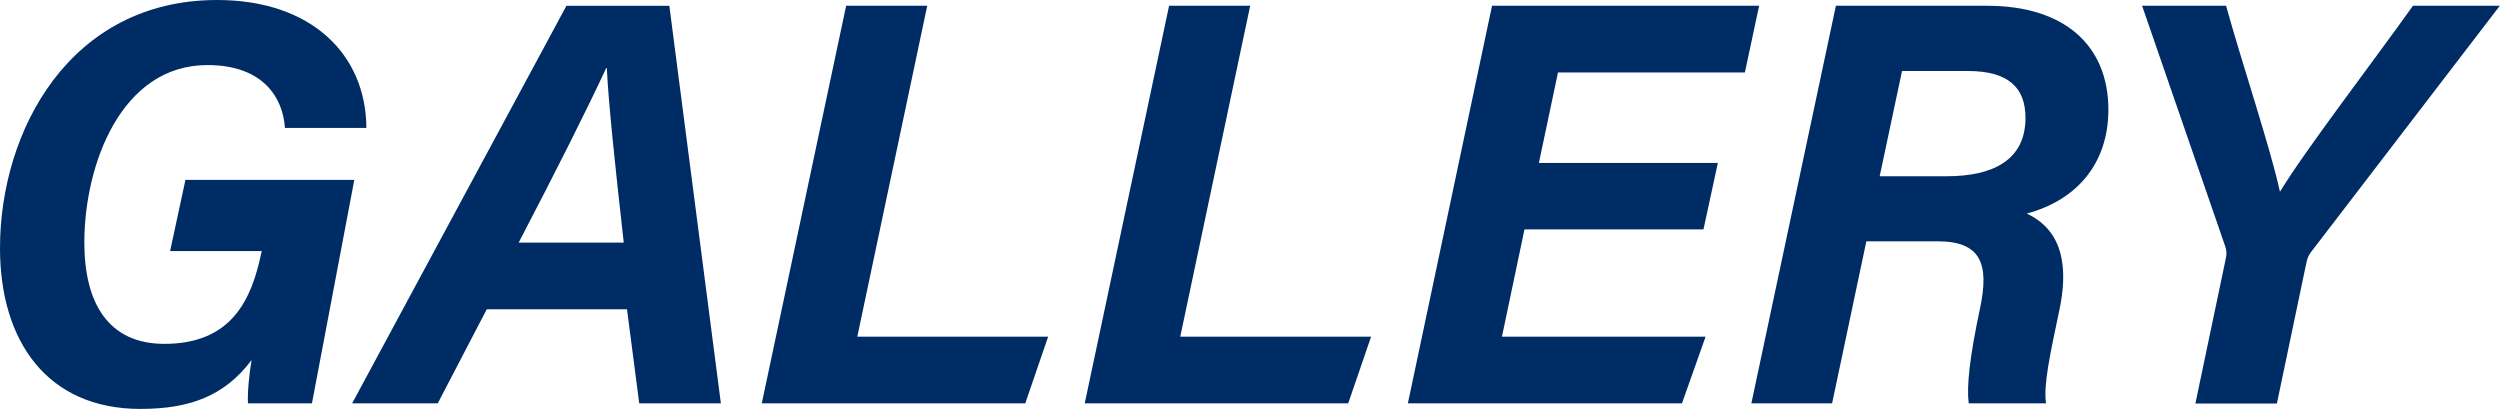 <svg viewBox="0 0 138.72 22.69" xmlns="http://www.w3.org/2000/svg"><g fill="#002c66"><path d="m17.3 22.38h-3.54c-.04-.55.08-1.74.2-2.4-1.49 1.98-3.41 2.71-6.17 2.71-5.18 0-7.79-3.77-7.79-8.92-0-6.52 3.88-13.77 12.05-13.77 5.23 0 8.26 3.02 8.28 7.1h-4.52c-.1-1.61-1.15-3.49-4.3-3.49-4.79 0-6.83 5.53-6.83 9.85 0 3.38 1.35 5.62 4.44 5.62 3.73 0 4.84-2.45 5.38-5.05l.03-.1h-5.09l.85-3.95h9.37l-2.35 12.4z"/><path d="m27.01 17.16-2.72 5.22h-4.75l11.89-22.06h5.71l2.86 22.06h-4.53l-.68-5.22h-7.77zm7.6-3.7c-.51-4.55-.84-7.69-.94-9.69h-.03c-1.02 2.2-2.8 5.75-4.86 9.69z"/><path d="m46.95.32h4.5l-3.88 18.36h10.59l-1.27 3.7h-14.62z"/><path d="m64.87.32h4.5l-3.88 18.36h10.59l-1.27 3.7h-14.62z"/><path d="m94.52 12.73h-9.93l-1.25 5.95h11.3l-1.31 3.7h-15.21l4.67-22.06h14.82l-.79 3.7h-10.37l-1.06 5.02h9.93l-.8 3.7z"/><path d="m103.56 13.39-1.9 8.99h-4.48l4.69-22.06h8.4c4.21 0 6.72 2.14 6.72 5.77 0 3.04-1.82 5.04-4.53 5.76.89.43 2.6 1.5 1.83 5.26-.54 2.58-.91 4.24-.76 5.27h-4.29c-.12-.96.05-2.55.63-5.28.51-2.41.08-3.71-2.34-3.71zm.75-3.61h3.71c2.57 0 4.37-.9 4.37-3.24 0-1.67-.94-2.6-3.19-2.6h-3.66l-1.24 5.84z"/><path d="m121.82 22.38 1.68-8.01c.06-.25.06-.46-.03-.71l-4.61-13.34h4.66c.92 3.31 2.47 7.92 2.99 10.32 1.41-2.32 5.1-7.12 7.38-10.32h4.82l-10.41 13.58c-.15.18-.27.37-.33.71l-1.63 7.78h-4.53z"/></g></svg>
